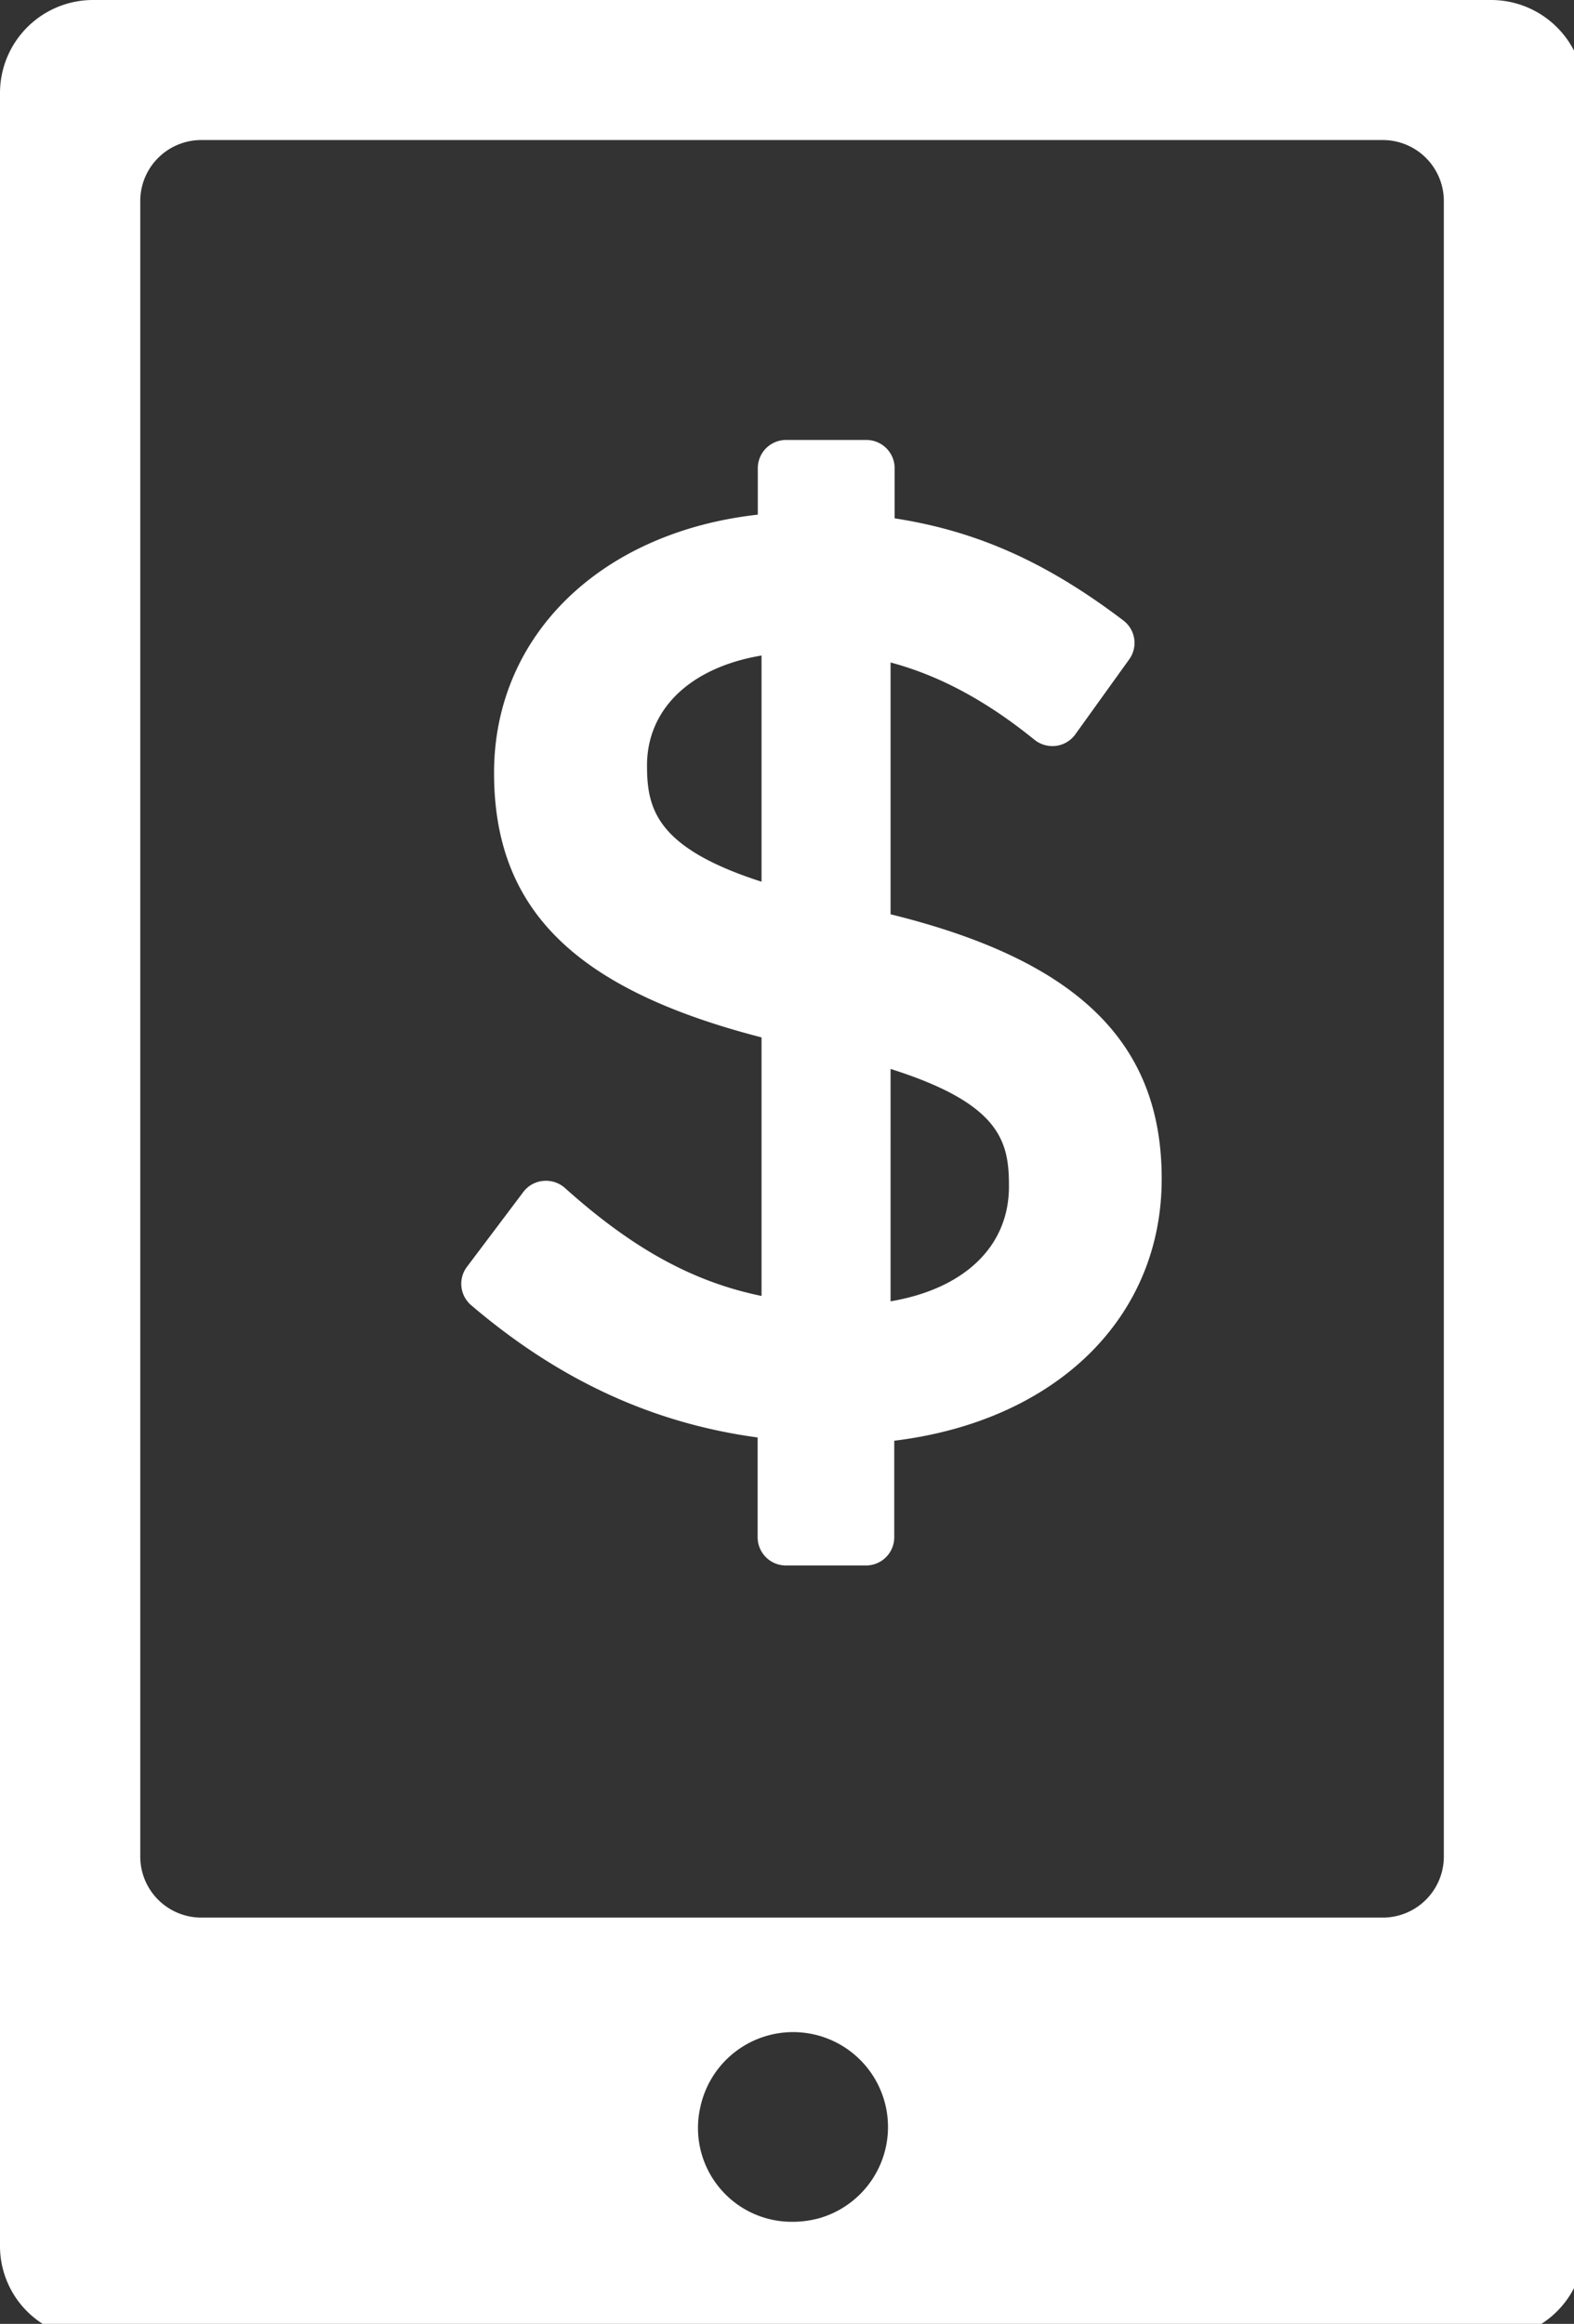 <svg id="Layer_1" data-name="Layer 1" xmlns="http://www.w3.org/2000/svg" viewBox="0 0 289.98 428.1"><rect x="0" y="0" width="289.98" height="428.1" fill="#333333" stroke="none"/><defs><style>.cls-1{fill:#fff;}</style></defs><title>318990_FAQ_icons_mobile_banking</title><path class="cls-1" d="M127.62,40.9A17.14,17.14,0,0,0,110.53,58V454.67A17,17,0,0,0,118.39,469H394.51a17.07,17.07,0,0,0,6-6.59V50.22a17.19,17.19,0,0,0-15.22-9.32Zm8.75,342v-305A11.24,11.24,0,0,1,147.62,66.7H365.27a11.24,11.24,0,0,1,11.26,11.22h0v305a11.25,11.25,0,0,1-11.26,11.24H147.62a11.25,11.25,0,0,1-11.25-11.24M239.57,429a17.48,17.48,0,1,1,21.63,20.61l-.78.18a18.54,18.54,0,0,1-4,.41A17.28,17.28,0,0,1,239.57,429" transform="translate(-110.53 -40.9)"/><path class="cls-1" d="M274.6,209.33V162.94c9,2.4,17.7,7.09,26.51,14.24a5.3,5.3,0,0,0,4,1.12,5.21,5.21,0,0,0,3.53-2.12l9.93-13.82a5.18,5.18,0,0,0-1.09-7.16c-14.09-10.7-26.94-16.47-42.13-18.81v-9.25a5.21,5.21,0,0,0-5.19-5.19H255.33a5.21,5.21,0,0,0-5.19,5.19v8.57c-28.85,3.22-48.59,22.18-48.59,47.57,0,25.11,14.8,39.83,49.28,48.73v47.63c-12.71-2.61-23.84-8.78-36.22-19.89a5.27,5.27,0,0,0-4-1.3,5.16,5.16,0,0,0-3.64,2l-10.41,13.82a5.18,5.18,0,0,0,.77,7.07c16.13,13.77,33.44,21.76,52.78,24.37v18.38a5.2,5.2,0,0,0,5.19,5.2h14.79a5.2,5.2,0,0,0,5.19-5.2V306.31c29.68-3.62,49.27-22.55,49.27-48.22C324.58,233,309.13,217.84,274.6,209.33Zm-23.77-6c-19.39-6.24-21.1-13.42-21.1-21.4,0-10.51,8.11-18.1,21.1-20.27Zm45.58,56.18c0,11-8.22,18.82-21.81,21.12V237.82c20.08,6.35,21.81,13.24,21.81,21.42Z" transform="translate(-110.53 -40.9)"/></svg>